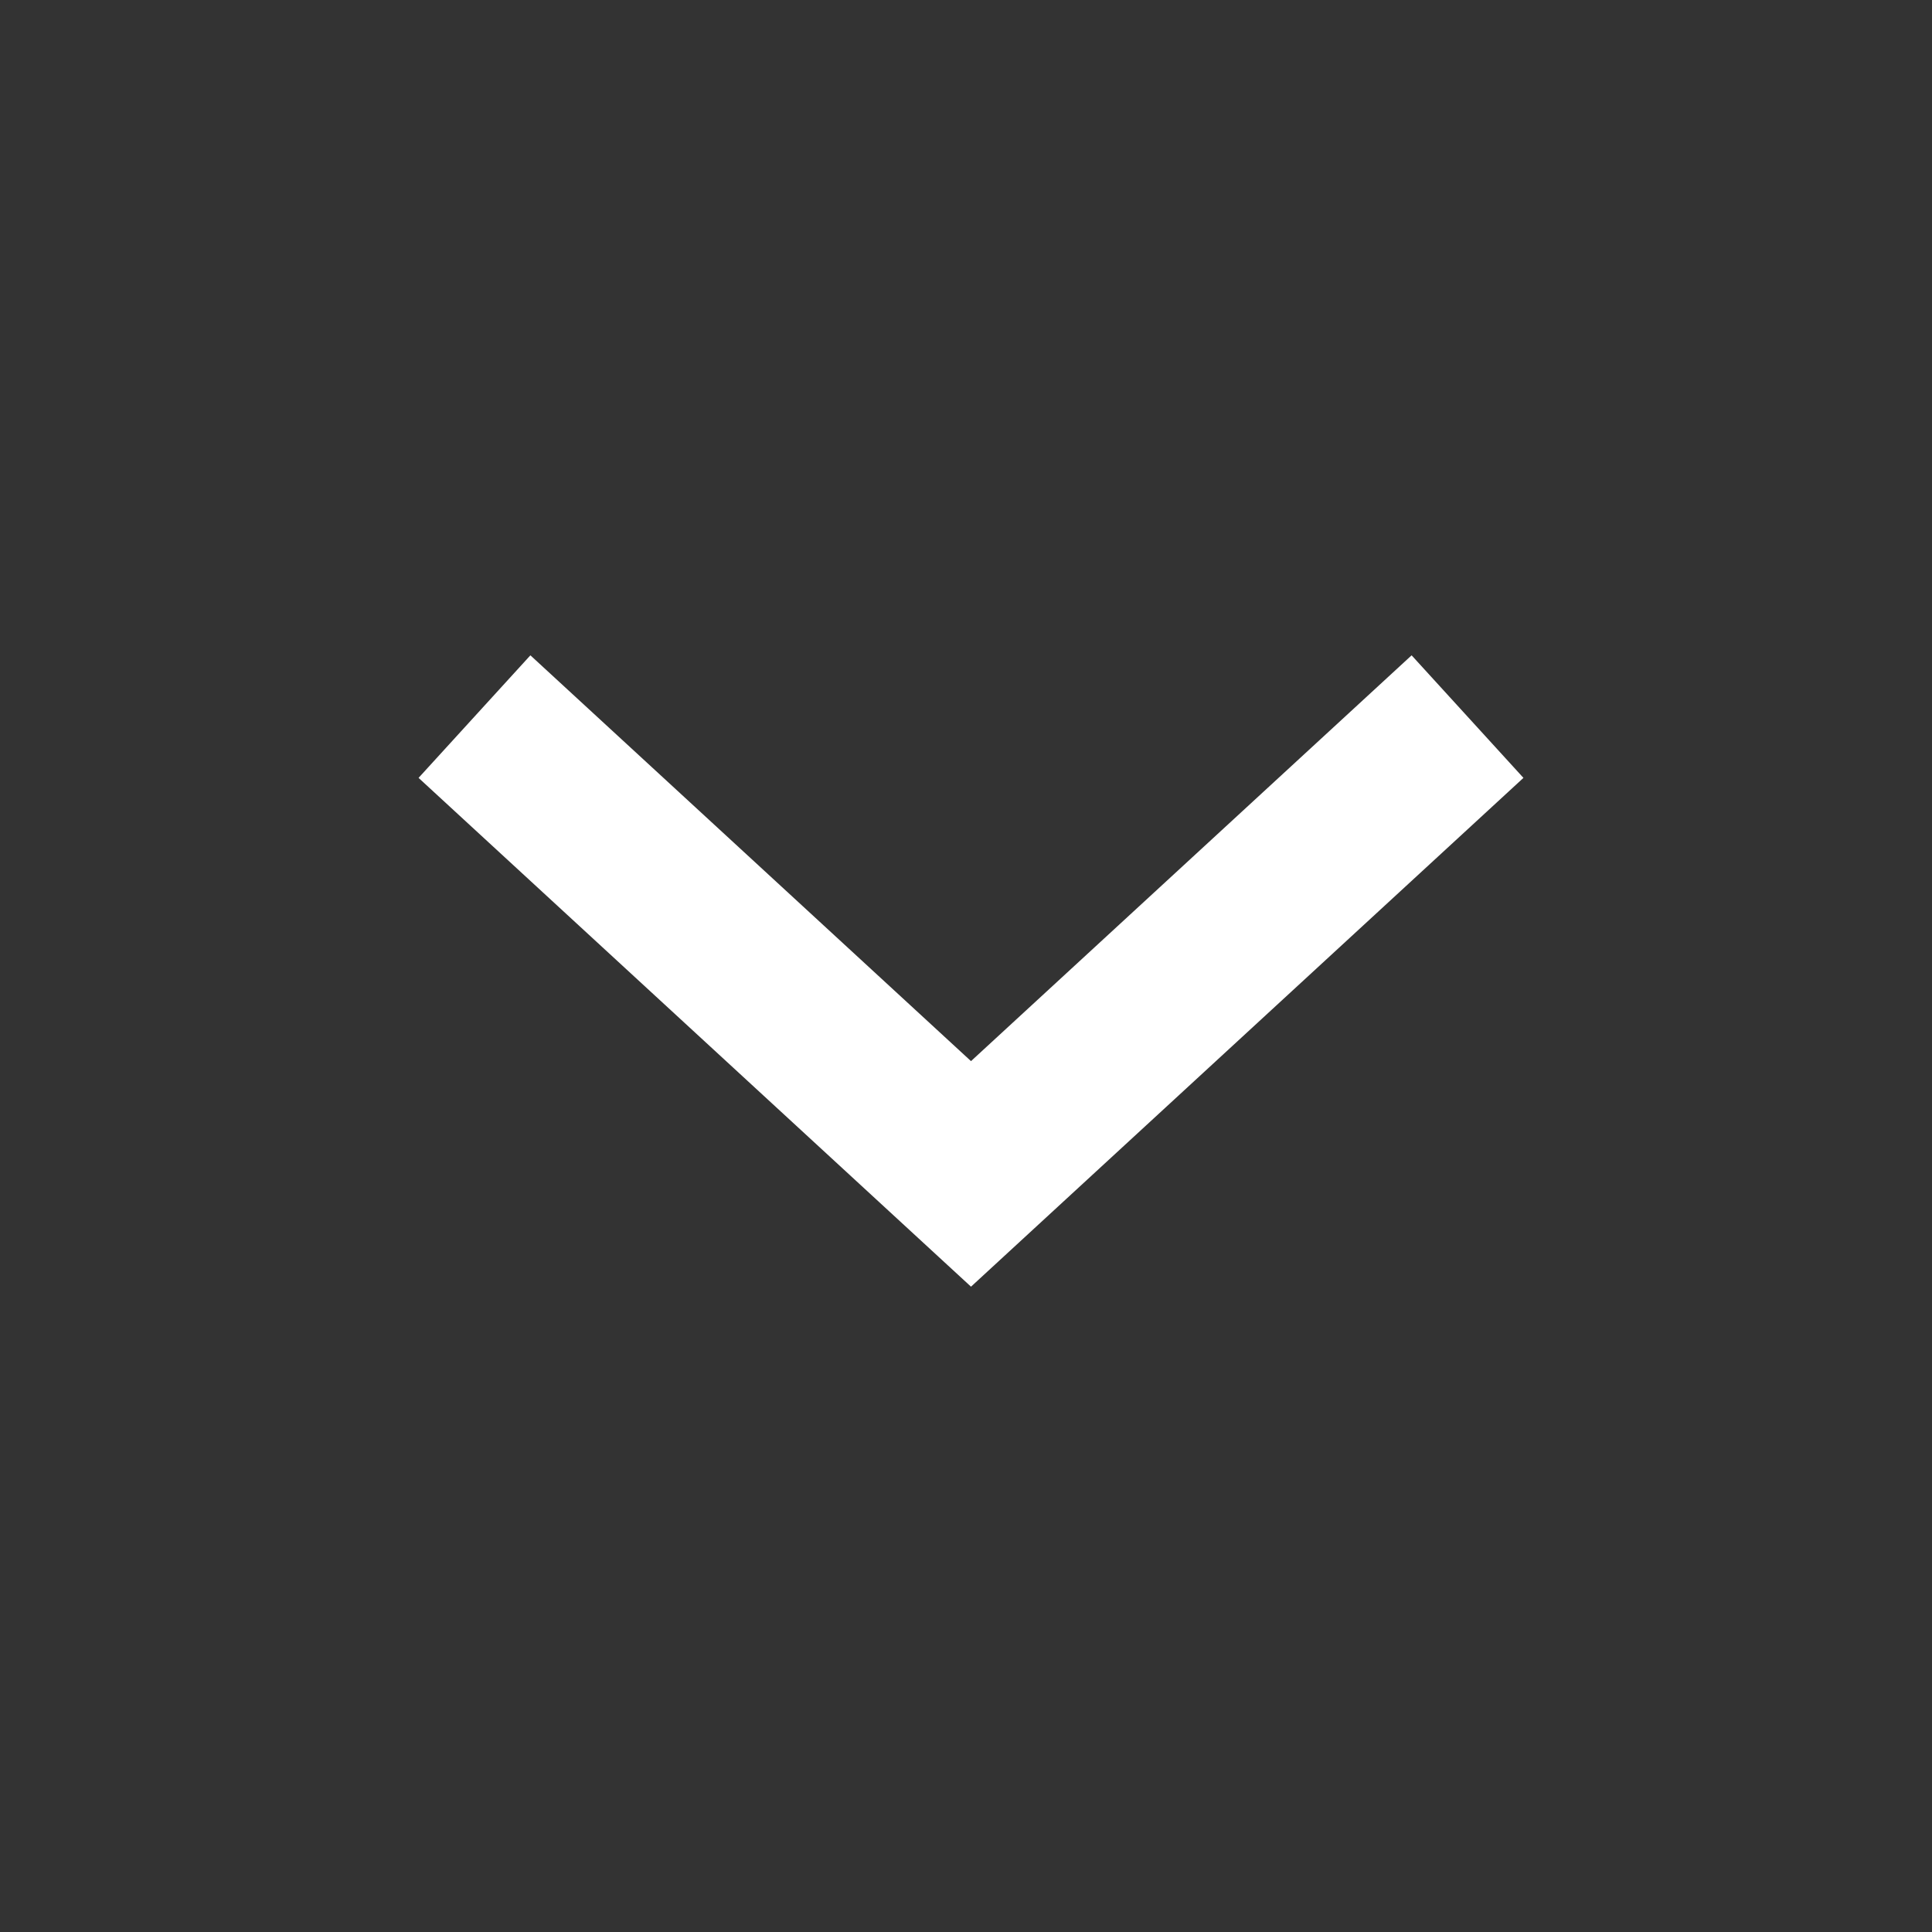 <?xml version="1.0" encoding="UTF-8"?>
<svg width="51px" height="51px" viewBox="0 0 51 51" version="1.1" xmlns="http://www.w3.org/2000/svg" xmlns:xlink="http://www.w3.org/1999/xlink">
    <rect x="0" y="0" width="51" height="51" fill="#333333" stroke="none"/>
    <title>icon/scroll-down</title>
    <g id="KP_webiste-Look&amp;Feel-20210123" stroke="none" stroke-width="1" fill="none" fill-rule="evenodd">
        <g id="02_KP-Website-Kultur-Desktop-1440-01a" transform="translate(-698, -735)" fill="#FFFFFF" fill-rule="nonzero">
            <g id="icon/scroll-down" transform="translate(698, 735)">
                <g id="Icons/24x24/ico_chevrondown" transform="translate(0.632, 0.632)">
                    <polygon id="Combined-Shape" points="25 27.379 36.631 16.667 39.583 19.902 25 33.333 10.417 19.902 13.369 16.667"></polygon>
                </g>
            </g>
        </g>
    </g>
</svg>